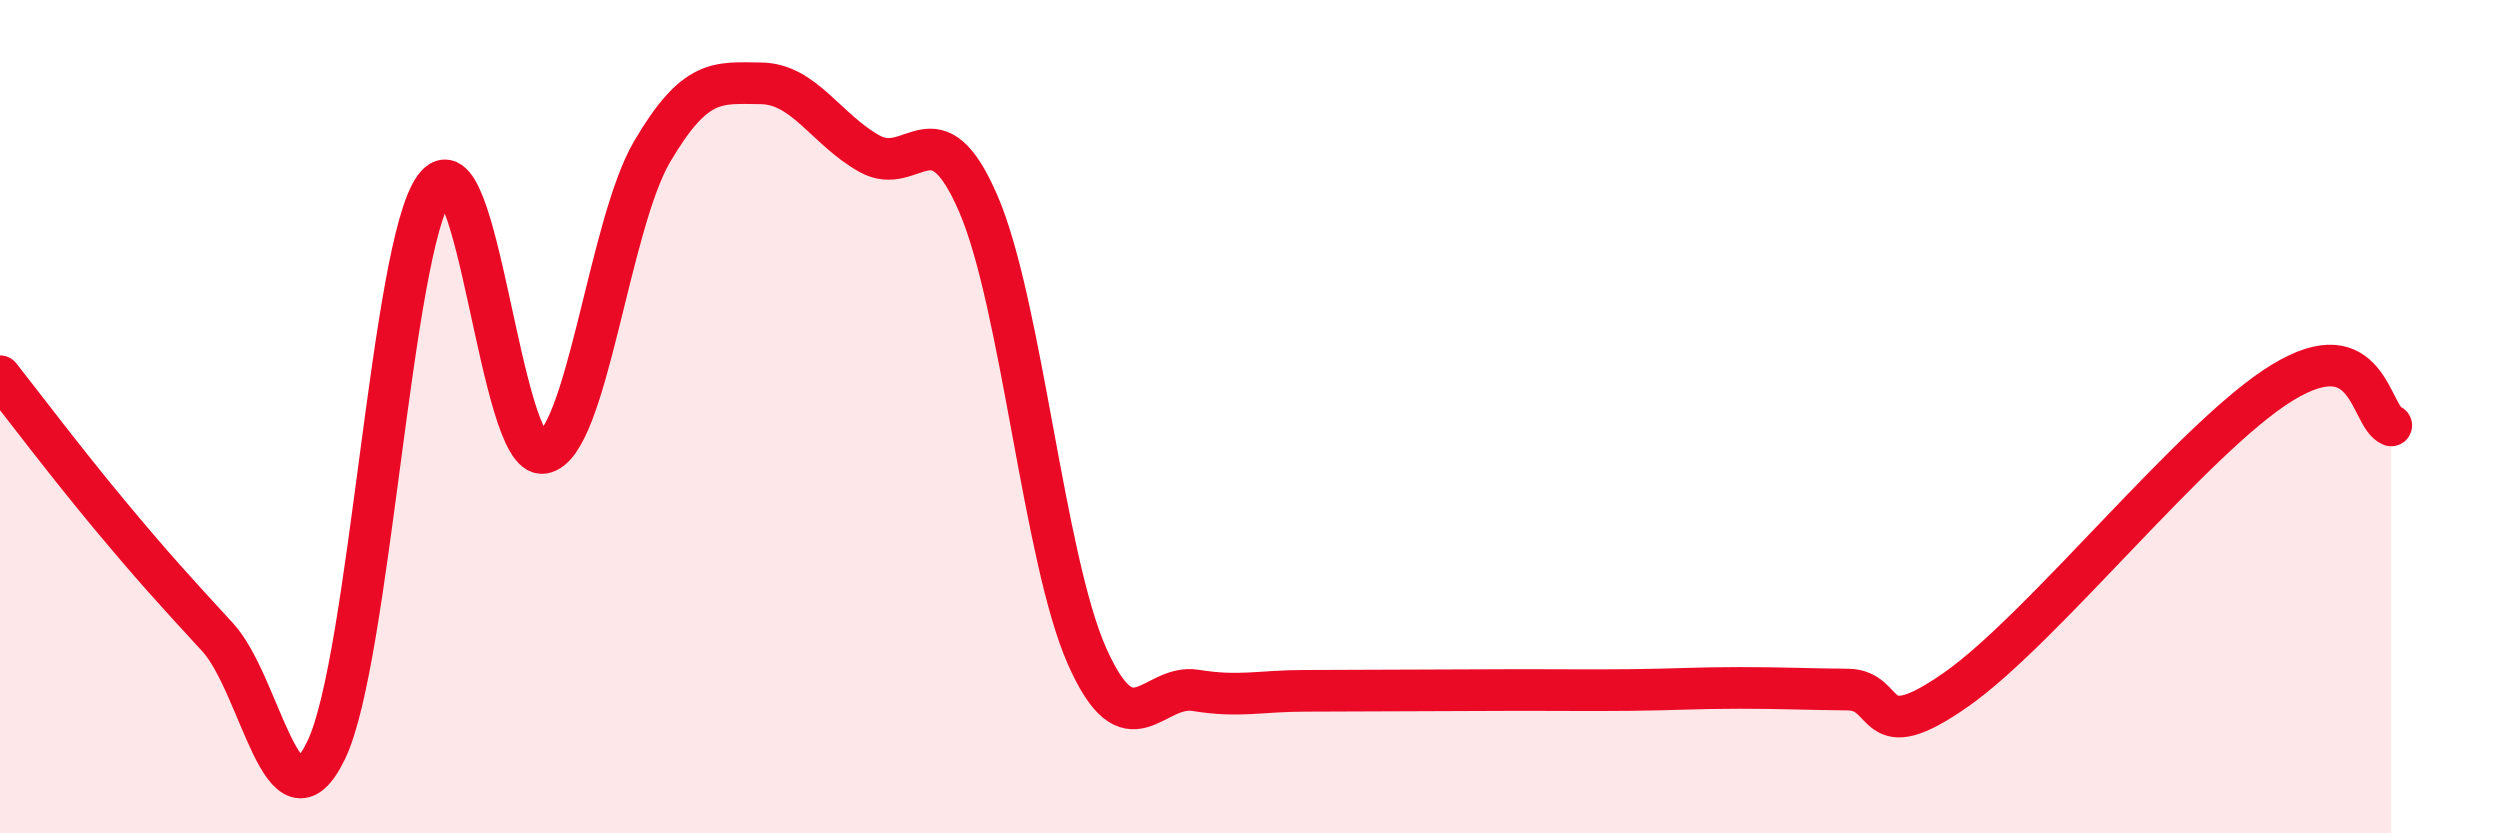 
    <svg width="60" height="20" viewBox="0 0 60 20" xmlns="http://www.w3.org/2000/svg">
      <path
        d="M 0,9.03 C 0.52,9.69 1.57,11.08 2.61,12.33 C 3.65,13.58 4.18,14.16 5.22,15.29 C 6.26,16.42 6.79,20.16 7.83,18 C 8.87,15.84 9.39,5.93 10.43,4.5 C 11.47,3.07 12,11.04 13.04,10.87 C 14.08,10.7 14.61,5.41 15.65,3.64 C 16.69,1.87 17.22,1.99 18.26,2 C 19.3,2.01 19.83,3.11 20.87,3.69 C 21.91,4.27 22.44,2.48 23.48,4.89 C 24.52,7.3 25.05,13.41 26.09,15.75 C 27.13,18.09 27.66,16.4 28.7,16.57 C 29.74,16.74 30.26,16.58 31.3,16.58 C 32.34,16.58 32.87,16.57 33.91,16.57 C 34.95,16.57 35.48,16.56 36.52,16.56 C 37.56,16.56 38.09,16.57 39.13,16.56 C 40.17,16.55 40.7,16.51 41.74,16.51 C 42.78,16.51 43.31,16.54 44.35,16.55 C 45.39,16.56 44.87,18.01 46.96,16.54 C 49.05,15.07 52.69,10.45 54.78,9.18 C 56.87,7.91 56.87,10 57.39,10.21L57.39 20L0 20Z"
        fill="#EB0A25"
        opacity="0.1"
        stroke-linecap="round"
        stroke-linejoin="round"
      />
      <path
        d="M 0,9.03 C 0.52,9.69 1.57,11.08 2.61,12.33 C 3.65,13.58 4.18,14.16 5.22,15.29 C 6.26,16.42 6.79,20.16 7.83,18 C 8.87,15.84 9.39,5.93 10.43,4.5 C 11.47,3.07 12,11.04 13.04,10.87 C 14.08,10.7 14.61,5.41 15.65,3.64 C 16.69,1.87 17.22,1.99 18.26,2 C 19.3,2.01 19.83,3.11 20.87,3.69 C 21.91,4.27 22.44,2.48 23.48,4.89 C 24.52,7.3 25.05,13.41 26.09,15.75 C 27.13,18.09 27.66,16.4 28.7,16.57 C 29.74,16.74 30.26,16.58 31.3,16.58 C 32.34,16.58 32.87,16.57 33.91,16.57 C 34.95,16.57 35.48,16.56 36.52,16.56 C 37.56,16.56 38.09,16.57 39.13,16.56 C 40.17,16.55 40.7,16.51 41.74,16.51 C 42.78,16.51 43.31,16.54 44.35,16.55 C 45.39,16.56 44.87,18.01 46.96,16.54 C 49.05,15.07 52.69,10.45 54.78,9.18 C 56.87,7.91 56.87,10 57.39,10.21"
        stroke="#EB0A25"
        stroke-width="1"
        fill="none"
        stroke-linecap="round"
        stroke-linejoin="round"
      />
    </svg>
  